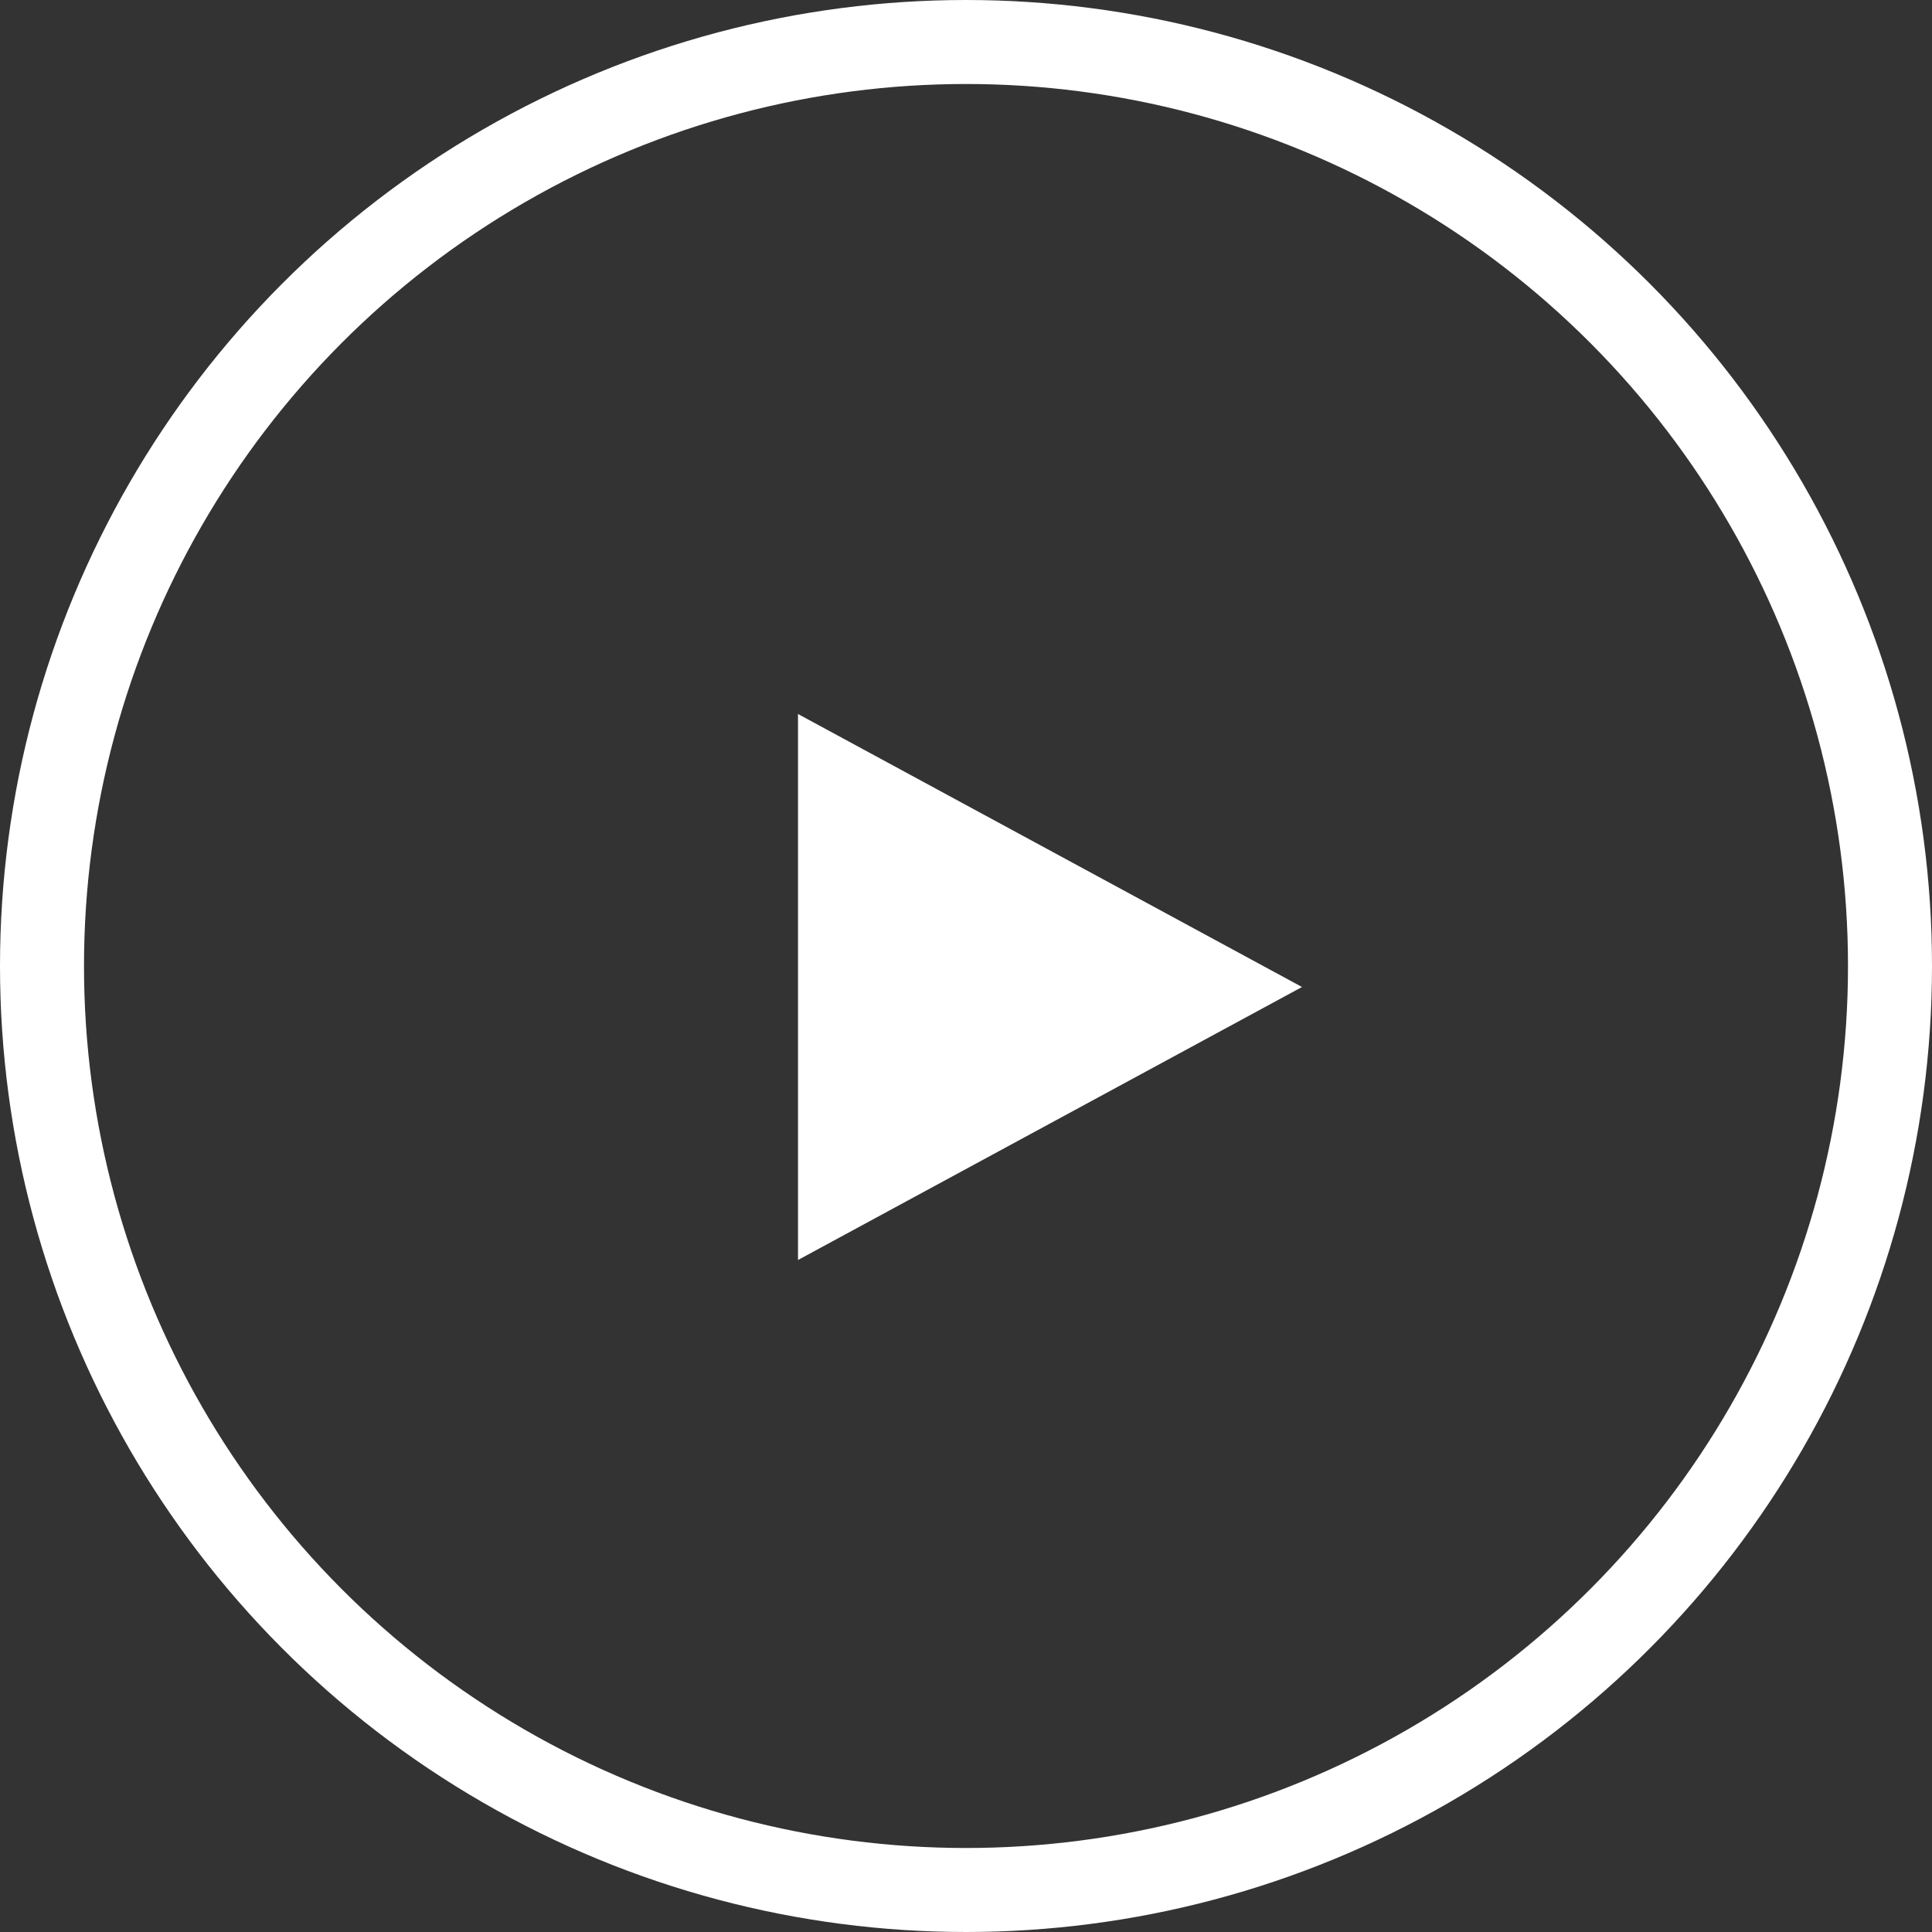 <?xml version="1.0" encoding="UTF-8"?>
<svg width="46px" height="46px" viewBox="0 0 46 46" version="1.1" xmlns="http://www.w3.org/2000/svg" xmlns:xlink="http://www.w3.org/1999/xlink">
    <rect x="0" y="0" width="46" height="46" fill="#333333" stroke="none"/>
    <!-- Generator: Sketch 60.1 (88133) - https://sketch.com -->
    <title>Play button - Crimson Education</title>
    <desc>Created with Sketch.</desc>
    <g id="Page-1" stroke="none" stroke-width="1" fill="none" fill-rule="evenodd">
        <g id="Home" transform="translate(-409, -1491)">
            <g id="Testimonials" transform="translate(0, 1355)">
                <g id="Testimonial-Copy" transform="translate(360, 0)">
                    <g id="Bitmap">
                        <g id="Play-button---Crimson-Education" transform="translate(50, 137)">
                            <circle id="Oval" stroke="#FFFFFF" stroke-width="2" cx="22" cy="22" r="22"></circle>
                            <polygon id="▶" fill="#FFFFFF" fill-rule="nonzero" points="18 29 30 22.5 18 16"></polygon>
                        </g>
                    </g>
                </g>
            </g>
        </g>
    </g>
</svg>